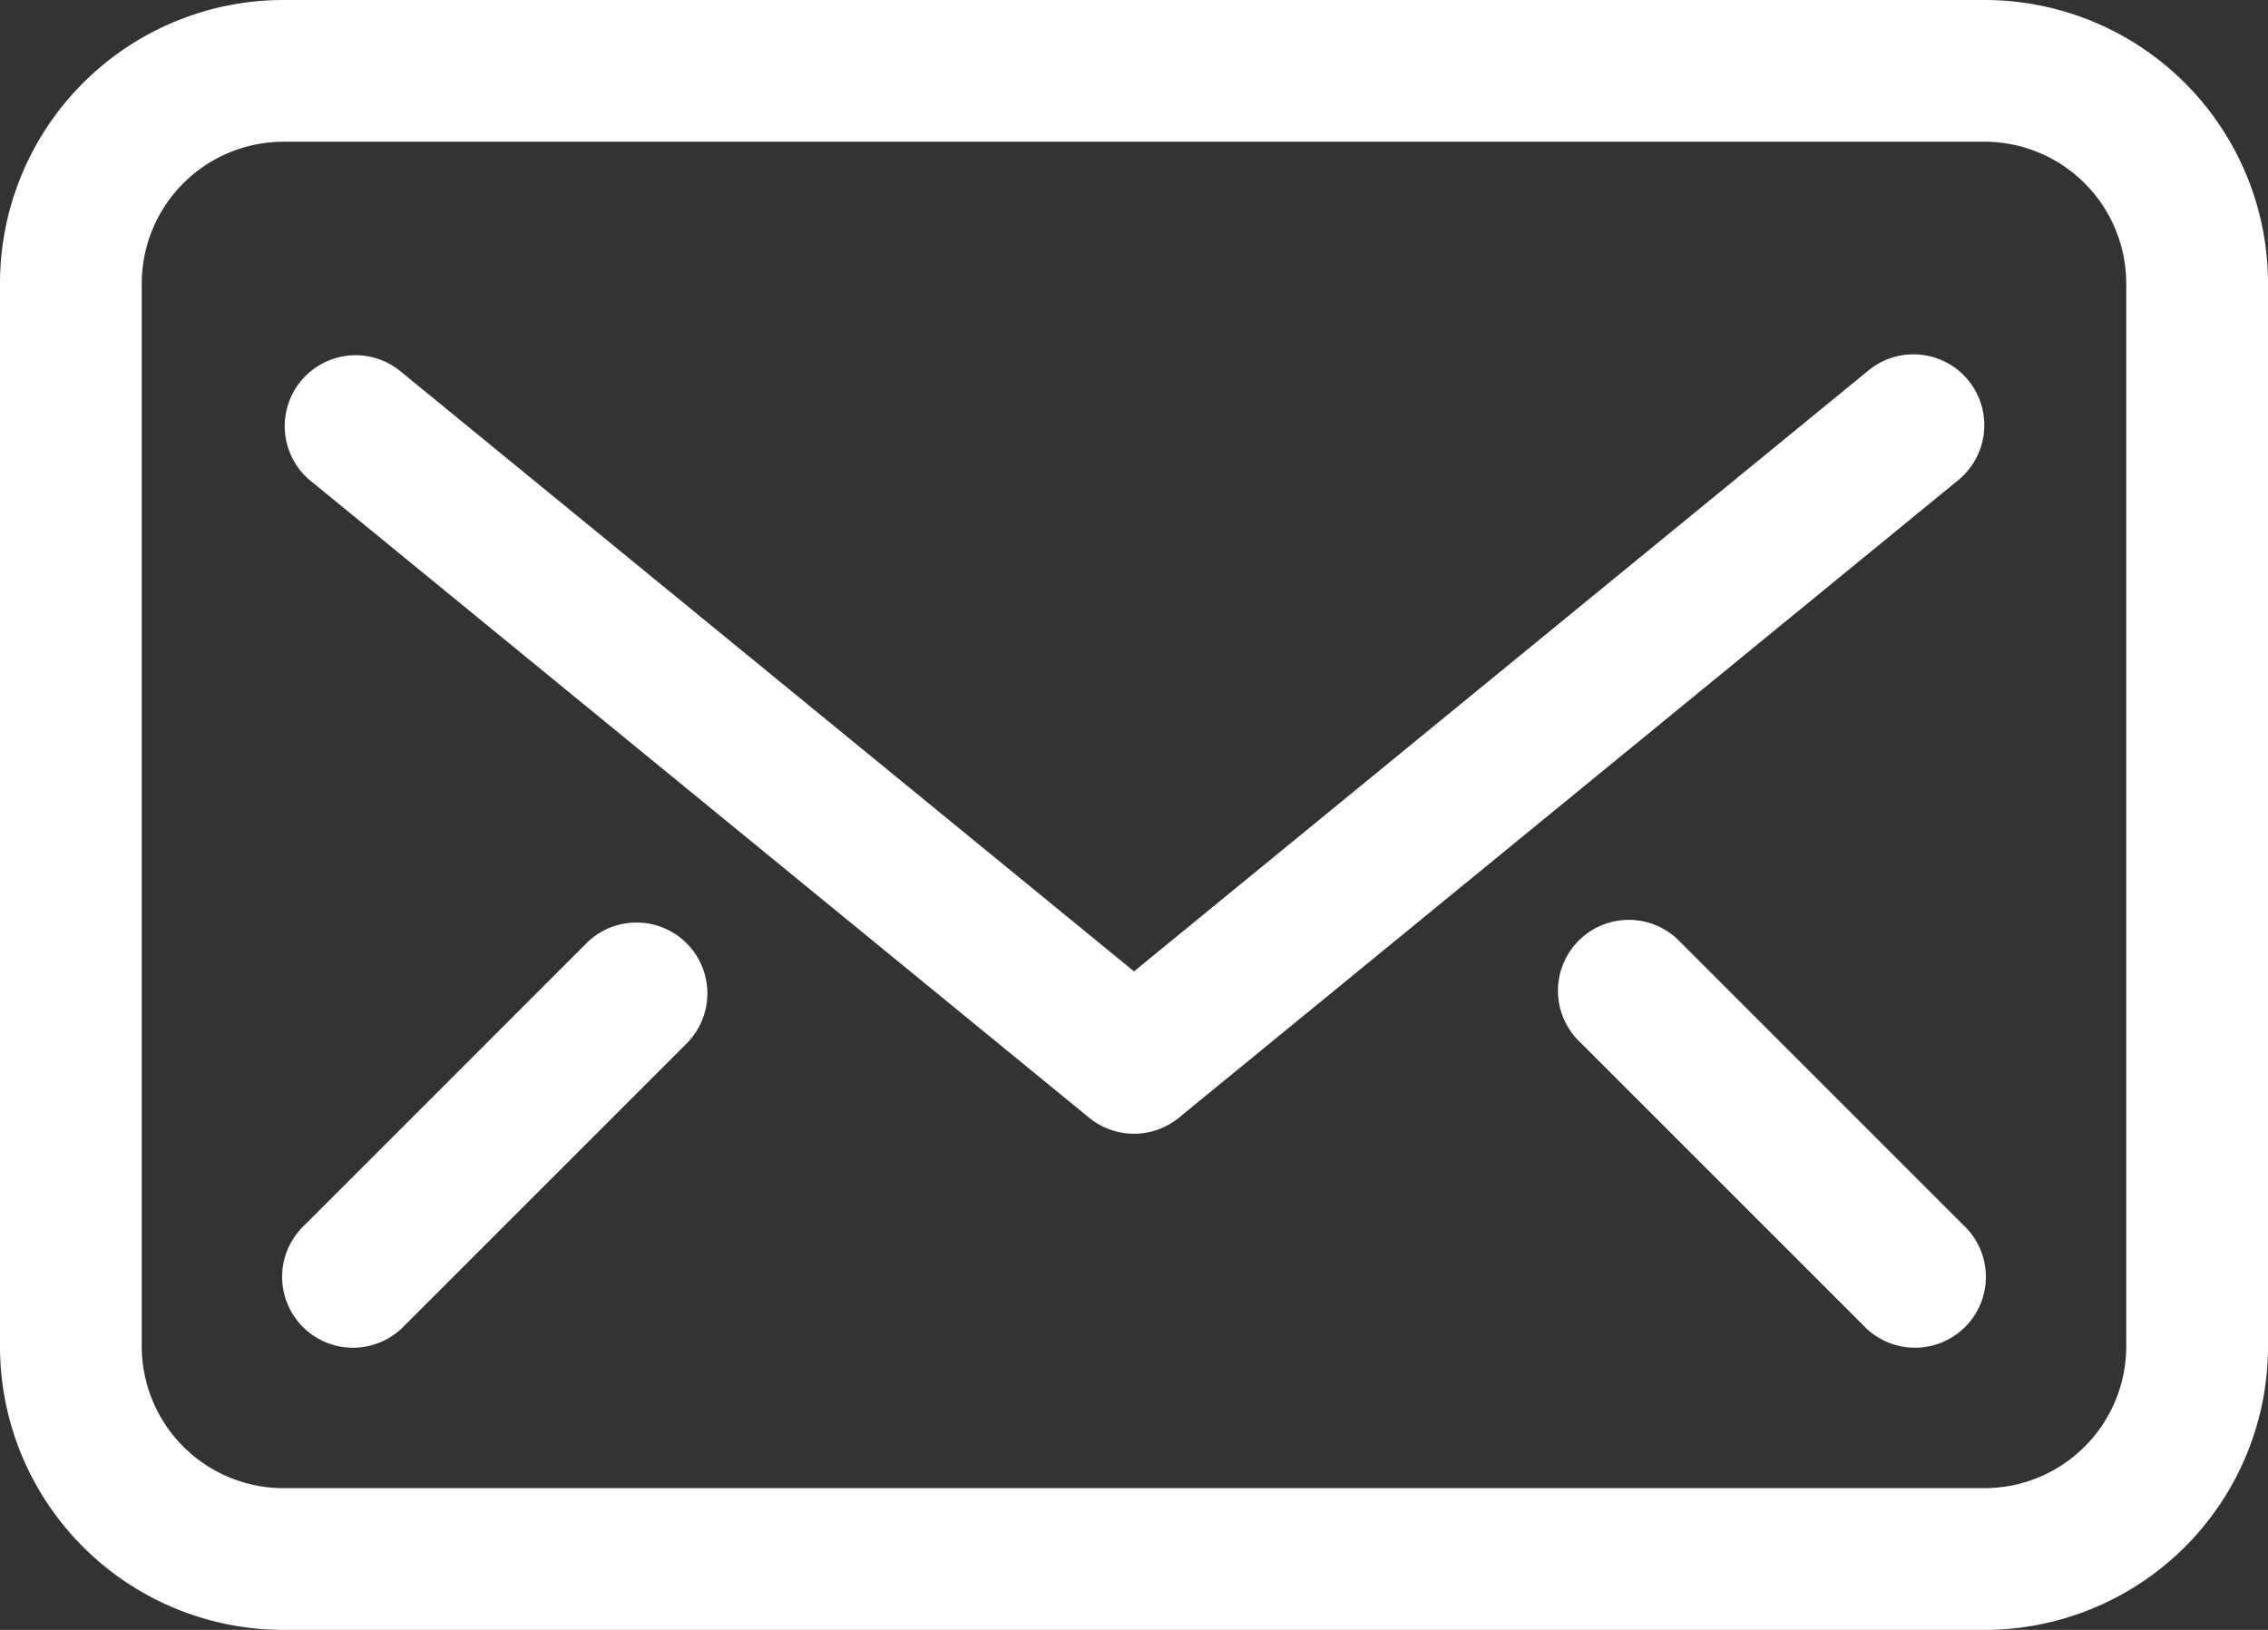 <svg xmlns="http://www.w3.org/2000/svg" width="28" height="20.125" viewBox="0 0 28 20.125"><rect x="0" y="0" width="28" height="20.125" fill="#333333" stroke="none"/><defs><style>.a{fill:#fff;}</style></defs><path class="a" d="M120.5,36.82h-21a3.5,3.5,0,0,0-3.5,3.5V53.445a3.5,3.5,0,0,0,3.5,3.5h21a3.5,3.5,0,0,0,3.5-3.5V40.32A3.5,3.5,0,0,0,120.5,36.82Zm1.75,16.625a1.752,1.752,0,0,1-1.75,1.75h-21a1.752,1.752,0,0,1-1.75-1.75V40.32a1.752,1.752,0,0,1,1.75-1.75h21a1.752,1.752,0,0,1,1.75,1.75Z" transform="translate(-96 -36.82)"></path><path class="a" d="M120.8,42.141a.875.875,0,0,0-1.231-.123L110.5,49.439l-9.071-7.422a.875.875,0,0,0-1.108,1.354l9.625,7.875a.875.875,0,0,0,1.108,0l9.625-7.875A.876.876,0,0,0,120.8,42.141Z" transform="translate(-96.5 -37.445)"></path><path class="a" d="M119.494,50.076a.875.875,0,1,0-1.237,1.237l3.5,3.5a.875.875,0,1,0,1.237-1.237Z" transform="translate(-98.75 -38.445)"></path><path class="a" d="M103.756,50.076l-3.5,3.5a.875.875,0,1,0,1.237,1.237l3.5-3.5a.875.875,0,0,0-1.237-1.237Z" transform="translate(-96.5 -38.445)"></path></svg>